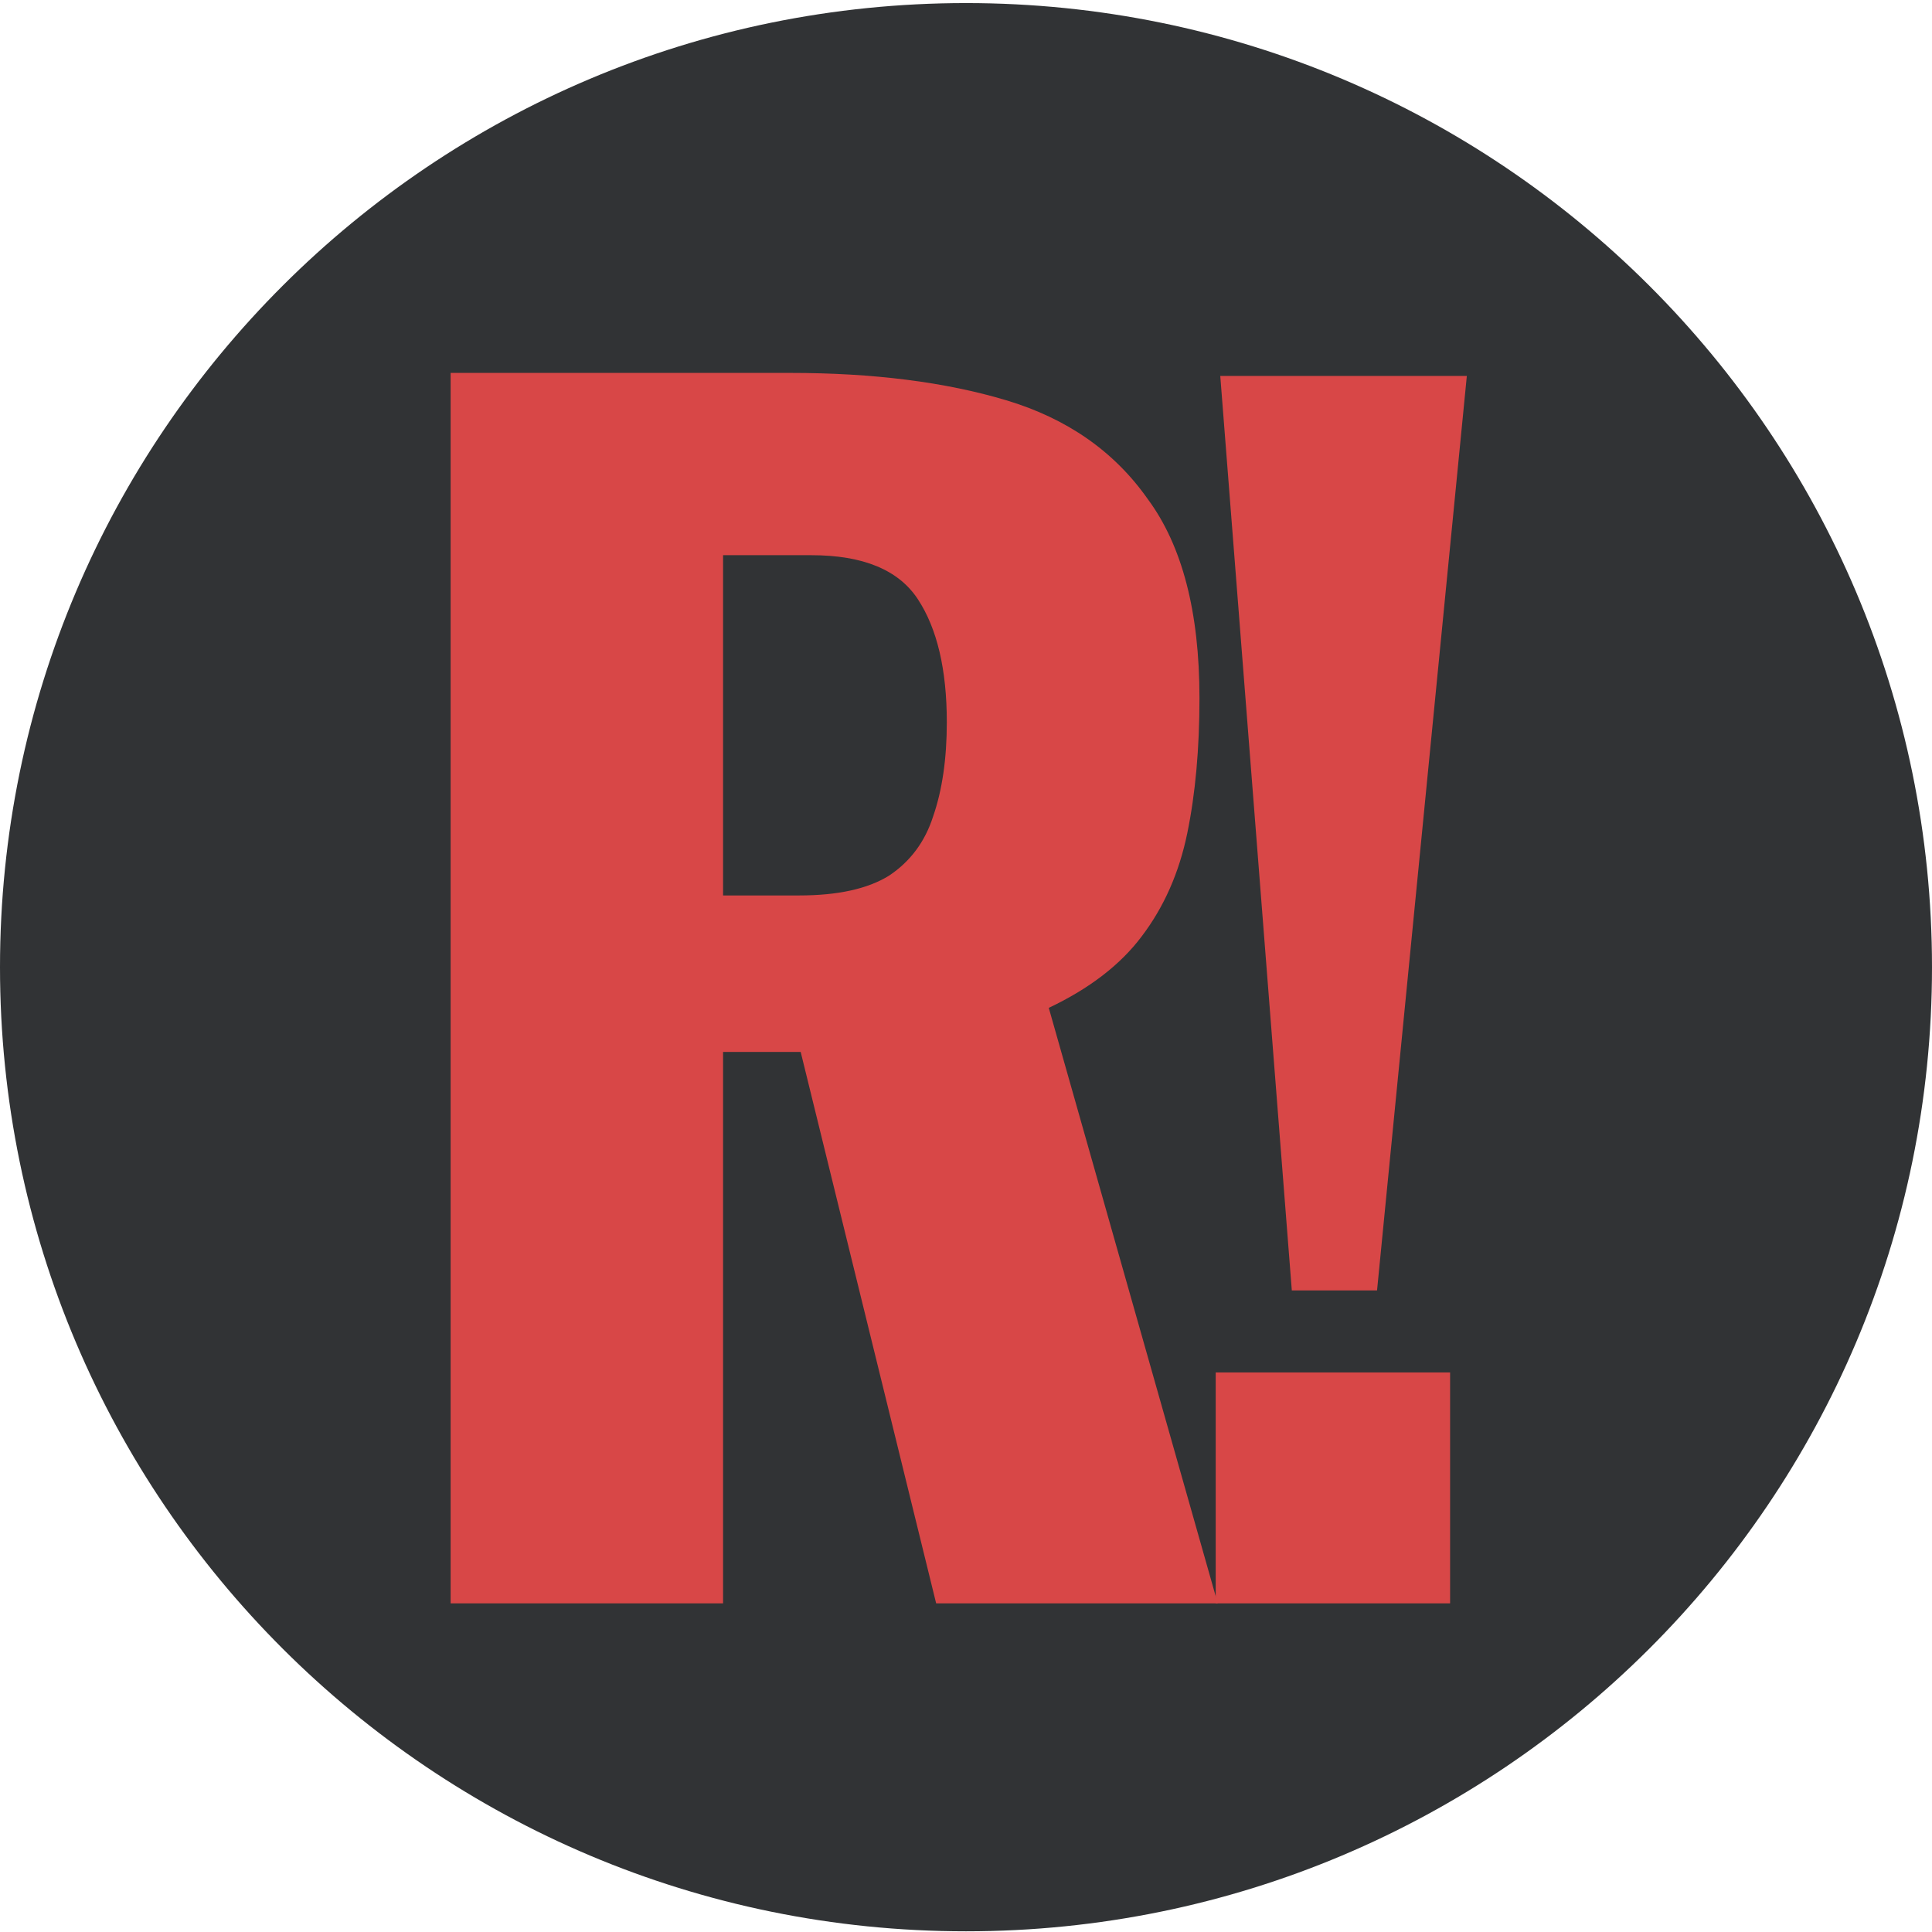 <svg width="120" height="120" viewBox="0 0 120 120" fill="none" xmlns="http://www.w3.org/2000/svg">
<g clip-path="url(#clip0_302_2)">
<path d="M60 119.957C93.137 119.957 120 93.147 120 60.074C120 27.002 93.137 0.191 60 0.191C26.863 0.191 0 27.002 0 60.074C0 93.147 26.863 119.957 60 119.957Z" fill="#313335"/>
<path fill-rule="evenodd" clip-rule="evenodd" d="M27.989 23.162V99.586H44.911V65.337H49.732L58.146 99.586H75.635L65.141 62.6C67.662 61.405 69.585 59.927 70.908 58.166C72.295 56.342 73.24 54.203 73.744 51.75C74.249 49.297 74.501 46.498 74.501 43.353C74.501 38.006 73.429 33.886 71.286 30.993C69.207 28.037 66.276 25.992 62.495 24.86C58.713 23.728 54.238 23.162 49.071 23.162H27.989ZM49.638 55.618H44.911V34.484H50.394C53.608 34.484 55.814 35.396 57.011 37.22C58.209 39.044 58.808 41.592 58.808 44.862C58.808 47.127 58.524 49.077 57.957 50.712C57.453 52.285 56.539 53.511 55.215 54.392C53.892 55.21 52.033 55.618 49.638 55.618Z" fill="#D84747"/>
<path d="M80.237 80.15L75.793 23.35H91.108L85.531 80.15H80.237ZM75.51 99.586V85.245H90.068V99.586H75.51Z" fill="#D84747"/>
</g>
<defs>
<clipPath id="clip0_302_2">
<rect width="120" height="120" fill="white"/>
</clipPath>
</defs>
</svg>
